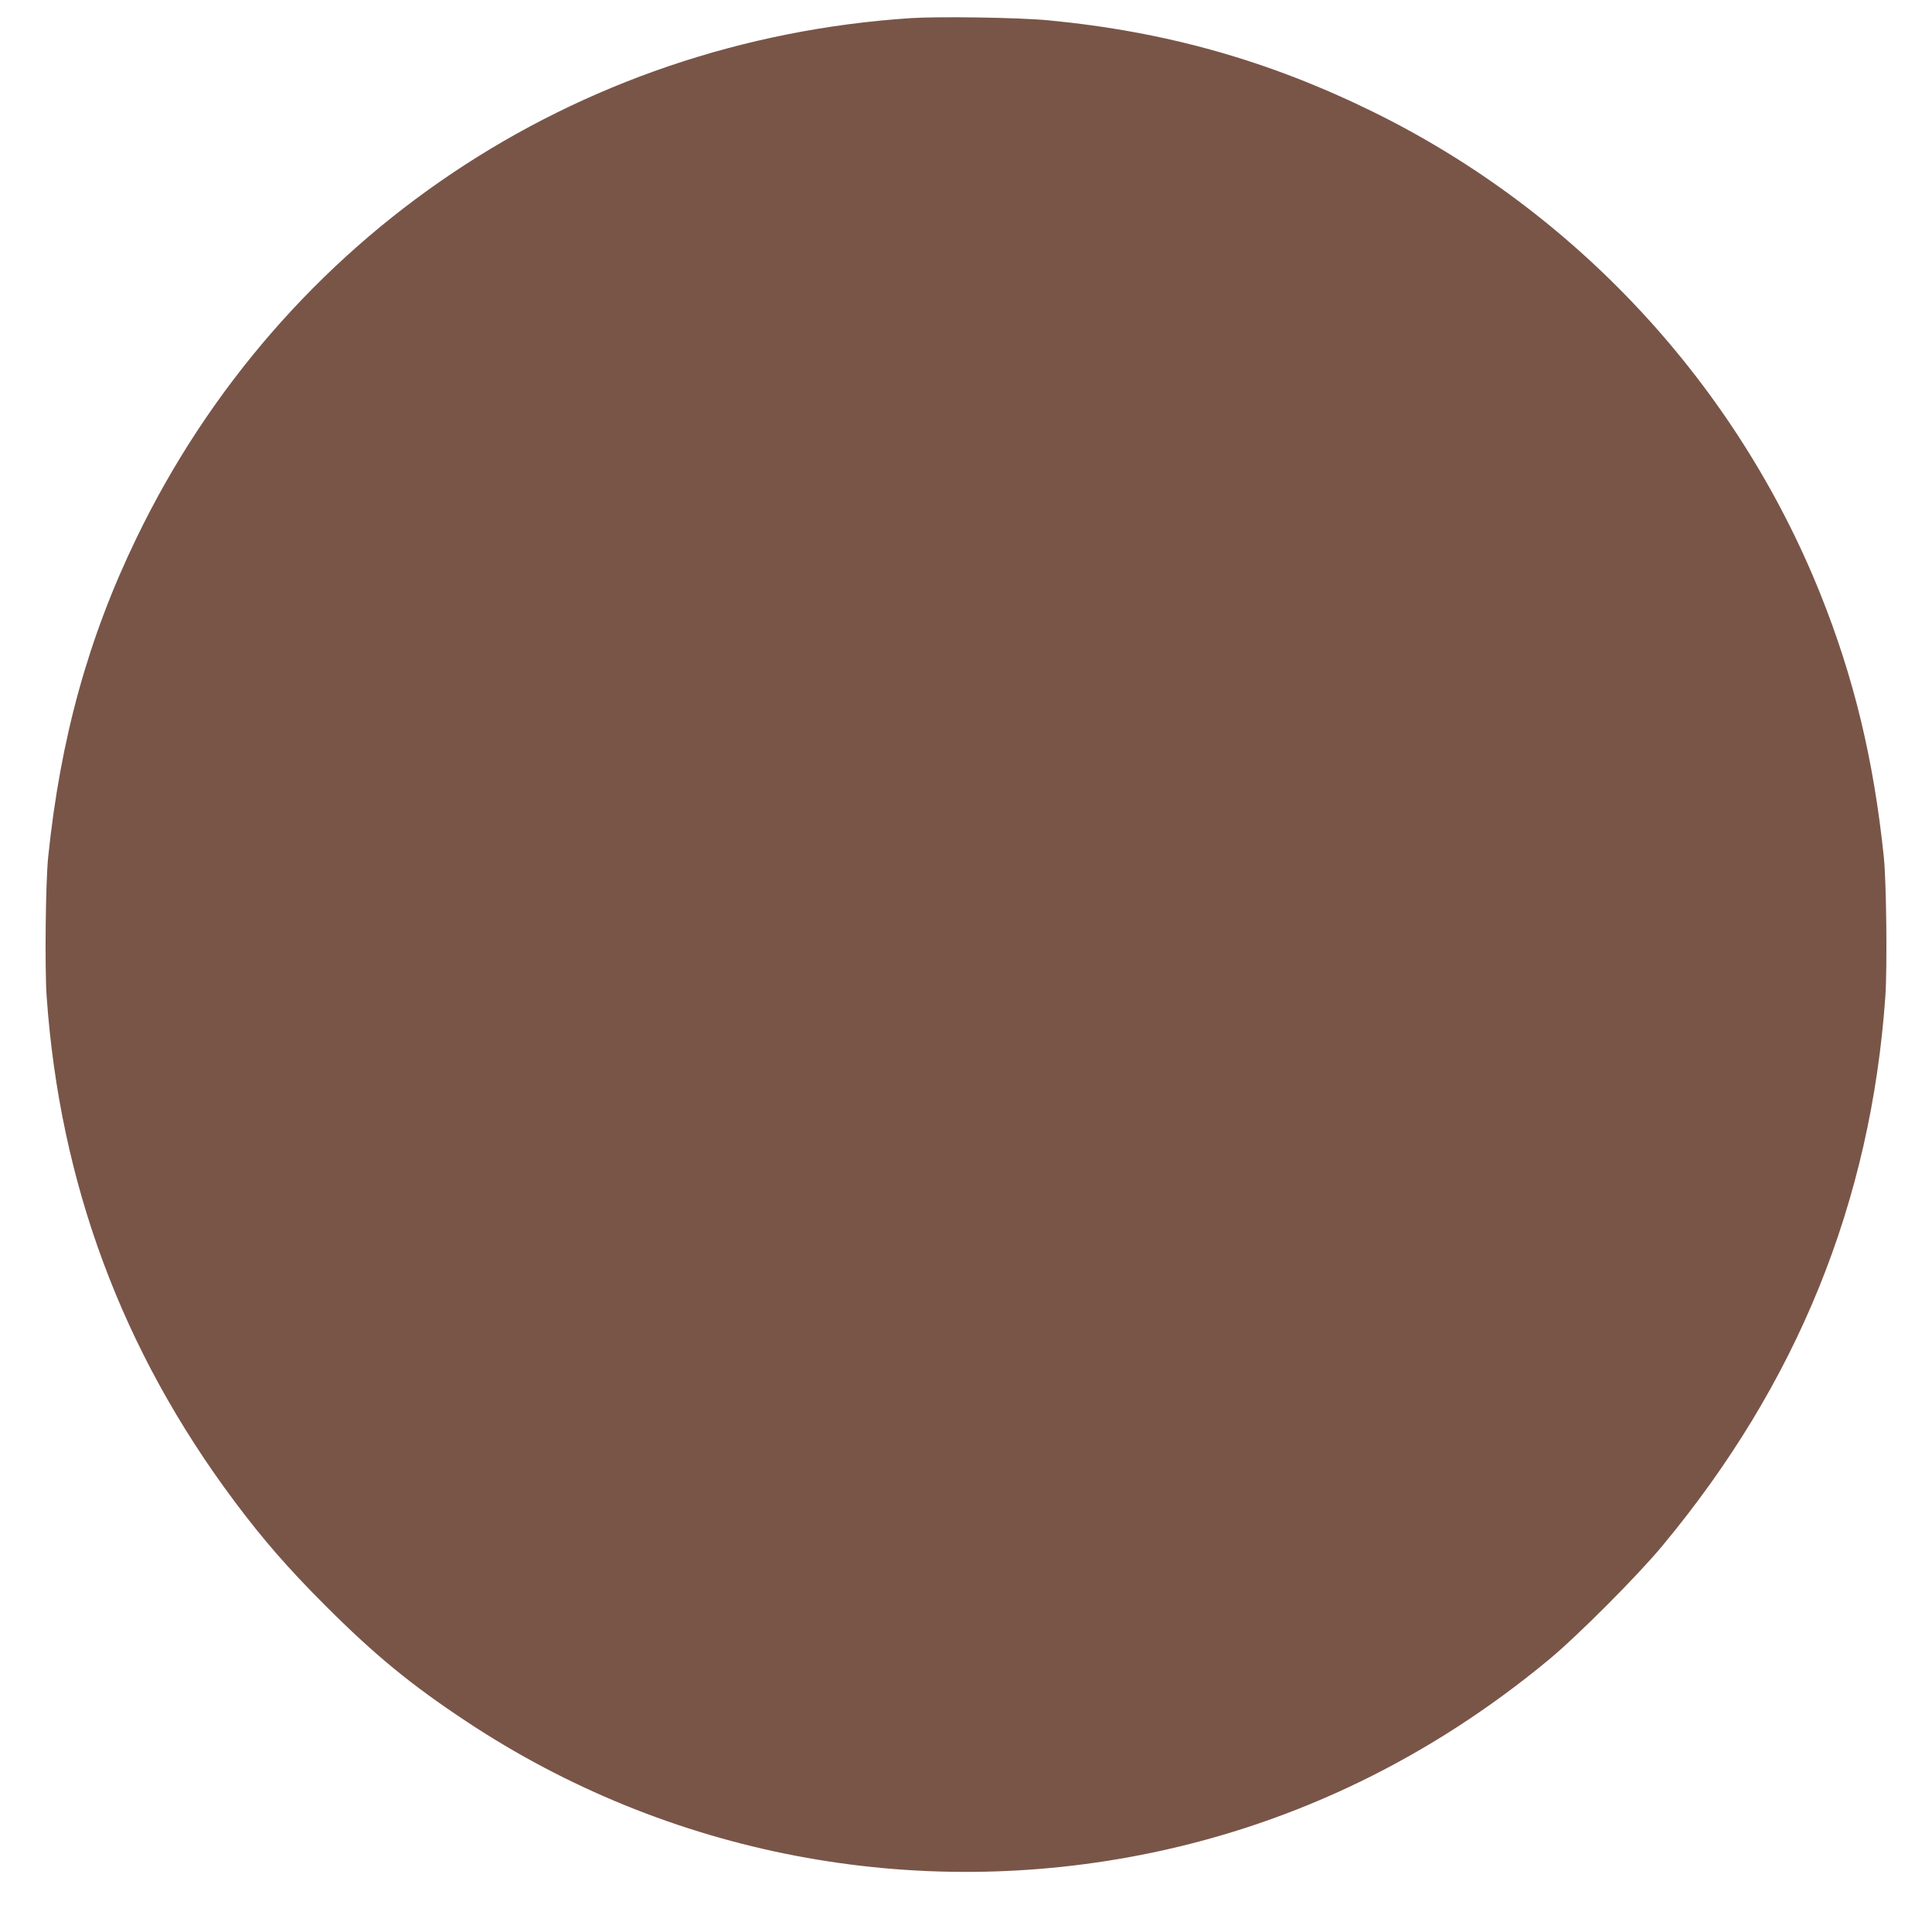 <?xml version="1.0" standalone="no"?>
<!DOCTYPE svg PUBLIC "-//W3C//DTD SVG 20010904//EN"
 "http://www.w3.org/TR/2001/REC-SVG-20010904/DTD/svg10.dtd">
<svg version="1.0" xmlns="http://www.w3.org/2000/svg"
 width="1280pt" height="1280pt" viewBox="0 0 1280 1280"
 preserveAspectRatio="xMidYMid meet">
<g transform="translate(0,1280) scale(0.1,-0.1)"
fill="#795548" stroke="none">
<path d="M6036 12680 c-2229 -146 -4165 -1445 -5131 -3443 -320 -661 -505
-1330 -586 -2117 -17 -167 -23 -734 -10 -921 87 -1239 500 -2350 1244 -3345
185 -248 354 -443 601 -690 329 -329 566 -524 936 -769 1336 -886 2969 -1198
4545 -869 961 201 1846 632 2625 1277 188 155 591 559 754 756 893 1074 1381
2277 1477 3640 13 187 7 754 -10 921 -67 646 -198 1190 -421 1746 -559 1391
-1621 2534 -2965 3194 -691 339 -1368 530 -2145 605 -192 19 -724 27 -914 15z"/>
</g>
</svg>
